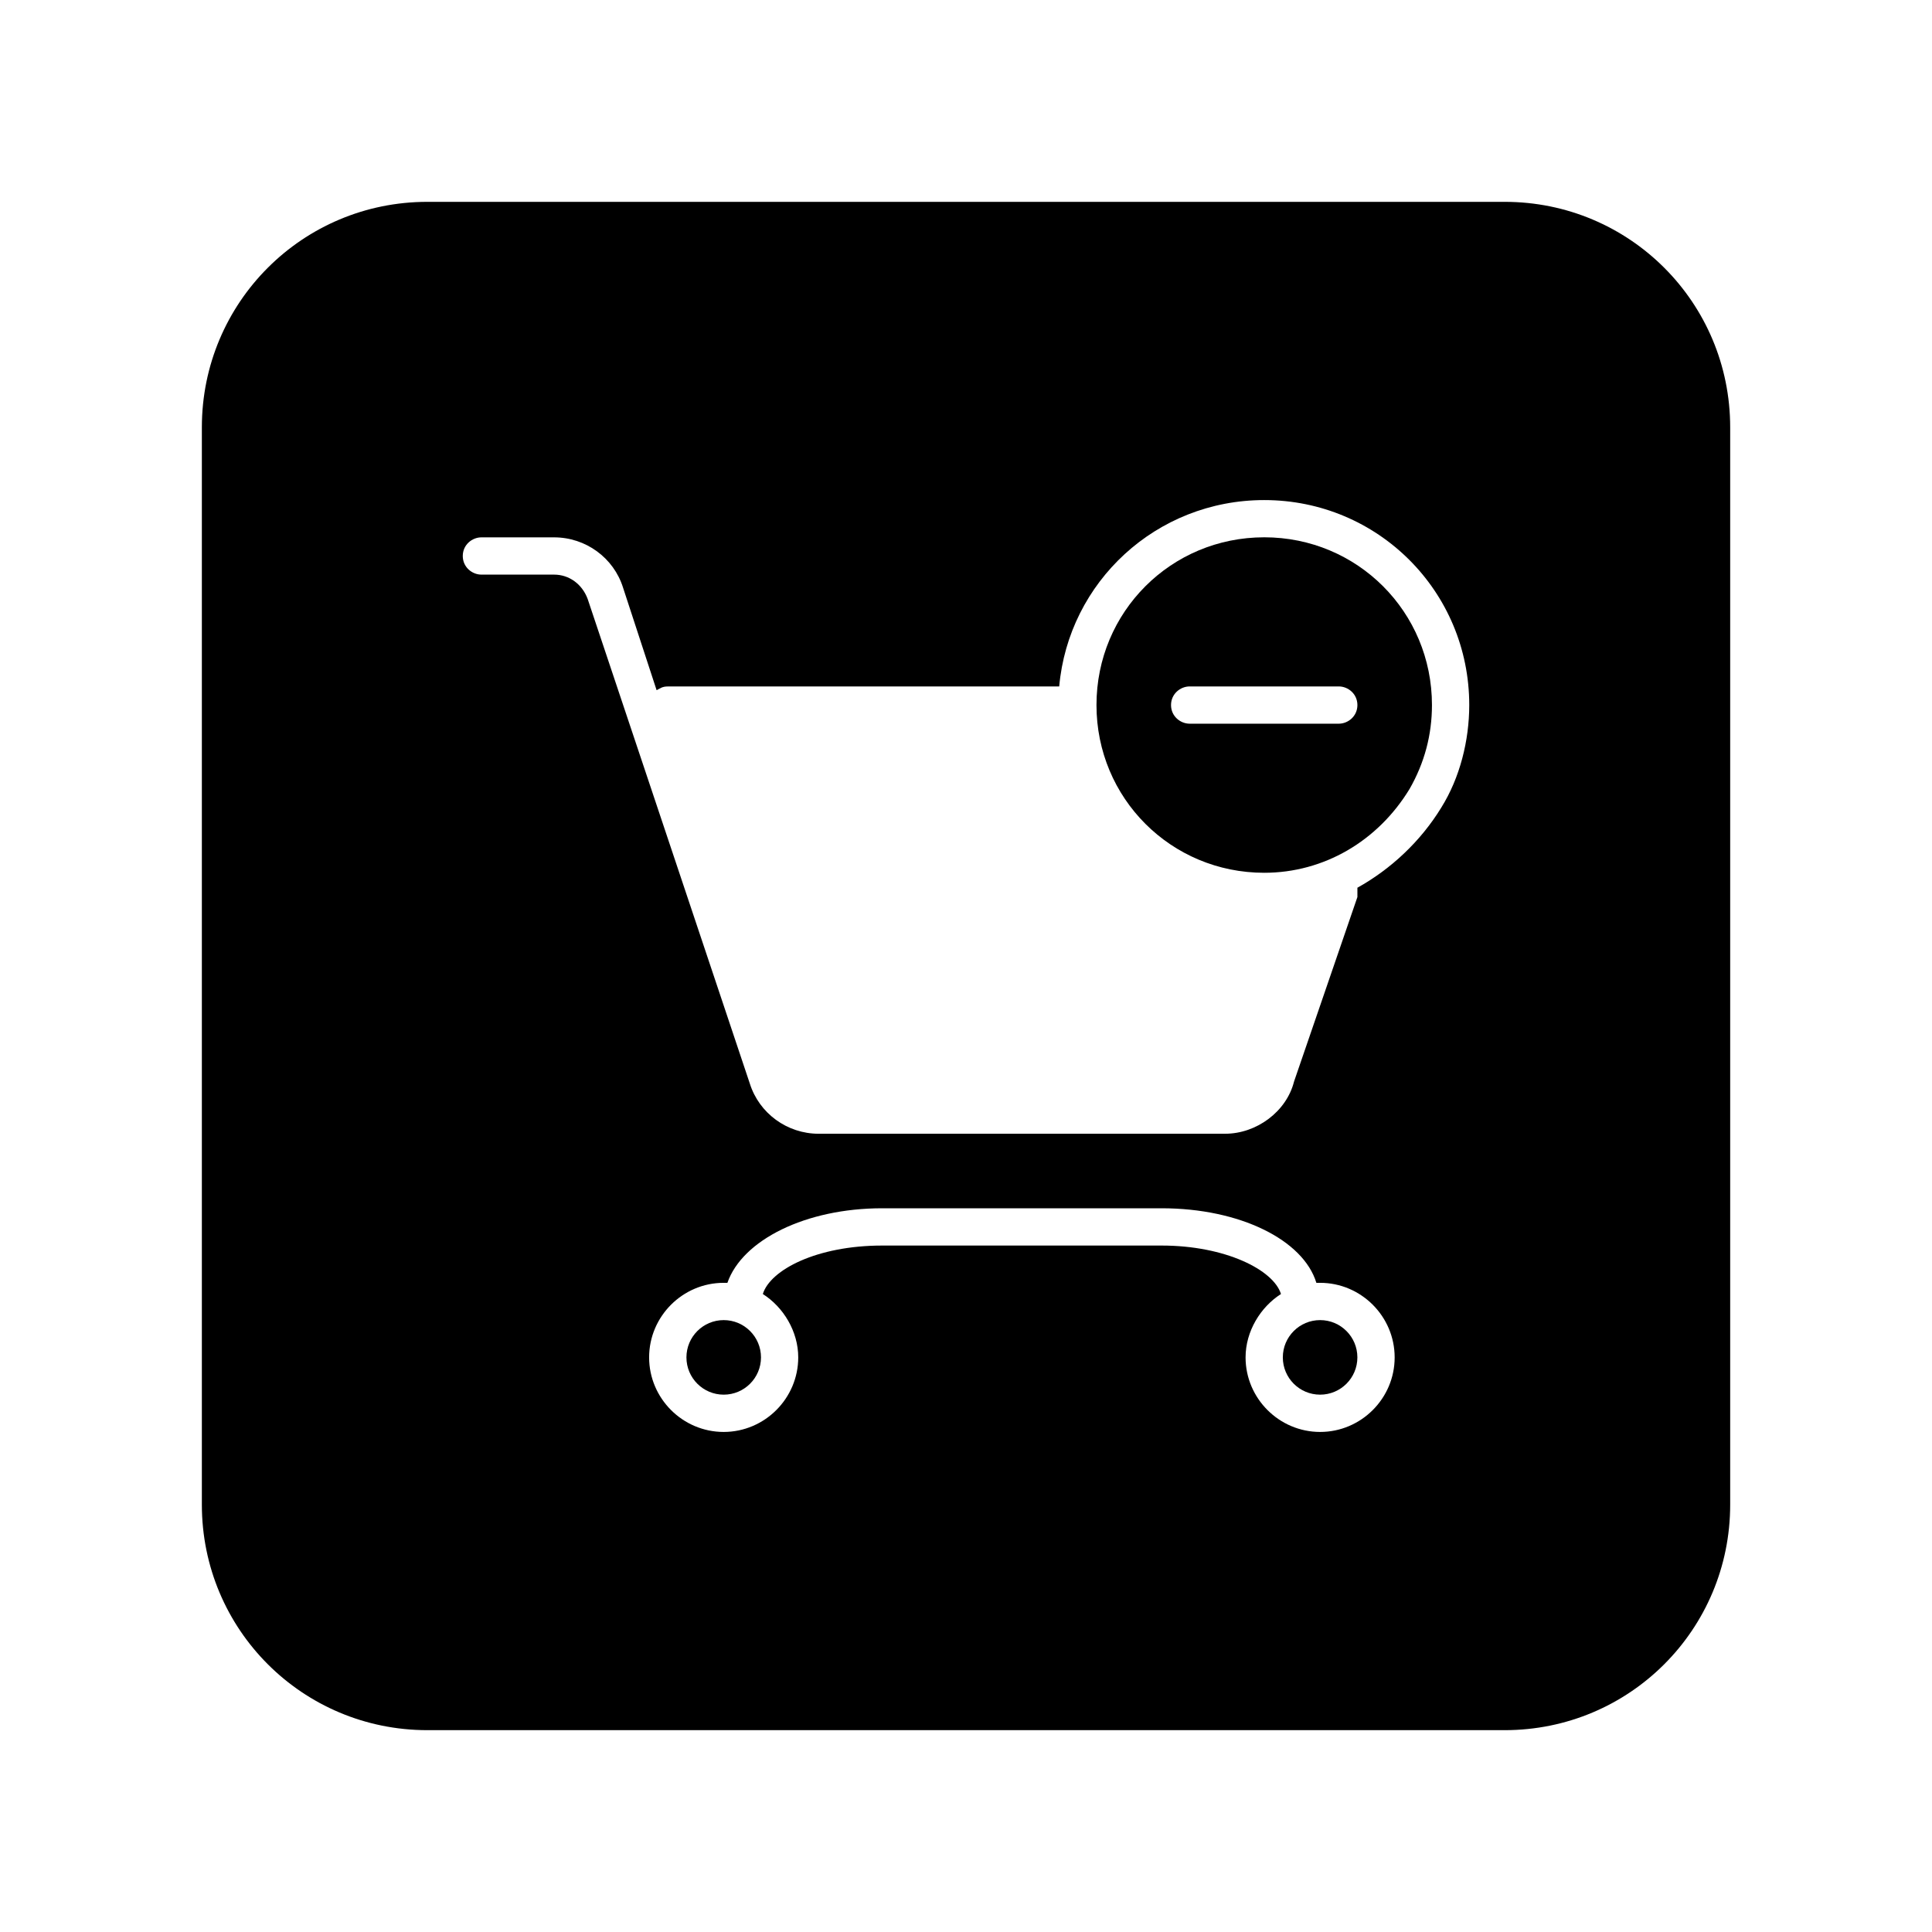 <?xml version="1.0" encoding="UTF-8"?>
<!-- Uploaded to: ICON Repo, www.iconrepo.com, Generator: ICON Repo Mixer Tools -->
<svg fill="#000000" width="800px" height="800px" version="1.1" viewBox="144 144 512 512" xmlns="http://www.w3.org/2000/svg">
 <g>
  <path d="m542.75 197.49h-285.49c-33.094 0-59.766 26.672-59.766 59.766v285.49c0 33.094 26.672 59.766 59.766 59.766h285.49c33.094 0 59.766-26.672 59.766-59.766v-285.49c0-33.094-26.672-59.766-59.766-59.766zm-48.902 325.99c-10.867 0-19.758-8.891-19.758-19.758 0-6.914 3.953-13.336 9.383-16.793-1.977-6.422-14.816-12.844-31.613-12.844h-74.09c-17.289 0-29.637 6.422-31.613 12.844 5.434 3.457 9.383 9.879 9.383 16.793 0 10.867-8.891 19.758-19.758 19.758-10.867 0-19.758-8.891-19.758-19.758 0-10.867 8.891-19.758 19.758-19.758h0.988c3.953-11.359 20.746-19.758 40.996-19.758h74.09c20.746 0 37.539 8.398 40.996 19.758h0.988c10.867 0 19.758 8.891 19.758 19.758 0.008 10.867-8.883 19.758-19.75 19.758zm32.105-165.46c-5.434 8.891-13.336 16.301-22.227 21.238v2.469l-16.793 48.898c-1.977 7.902-9.879 13.828-18.277 13.828l-107.68 0.004c-8.398 0-15.805-5.434-18.277-13.336l-42.973-128.42c-1.48-3.953-4.938-6.422-8.891-6.422h-19.258c-2.469 0-4.938-1.977-4.938-4.938 0-2.965 2.469-4.938 4.938-4.938h19.262c8.398 0 15.805 5.434 18.277 13.336l8.891 27.168c0.988-0.492 1.48-0.988 2.965-0.988h103.73c2.469-27.66 25.684-49.395 54.332-49.395 30.129 0 54.332 24.203 54.332 54.332-0.004 9.383-2.473 19.262-7.414 27.164z"/>
  <path d="m345.67 503.72c0 5.457-4.426 9.879-9.879 9.879-5.457 0-9.879-4.422-9.879-9.879 0-5.453 4.422-9.879 9.879-9.879 5.453 0 9.879 4.426 9.879 9.879"/>
  <path d="m503.72 503.72c0 5.457-4.422 9.879-9.879 9.879-5.453 0-9.879-4.422-9.879-9.879 0-5.453 4.426-9.879 9.879-9.879 5.457 0 9.879 4.426 9.879 9.879"/>
  <path d="m479.03 286.39c-24.695 0-44.453 19.758-44.453 44.453 0 24.695 19.758 44.453 44.453 44.453 15.805 0 30.129-8.398 38.527-22.227 3.953-6.914 5.926-14.324 5.926-22.227 0-24.695-19.758-44.453-44.453-44.453zm19.758 49.395h-39.516c-2.469 0-4.938-1.977-4.938-4.938 0-2.965 2.469-4.938 4.938-4.938h39.516c2.469 0 4.938 1.977 4.938 4.938 0 2.961-2.469 4.938-4.938 4.938z"/>
 </g>
</svg>